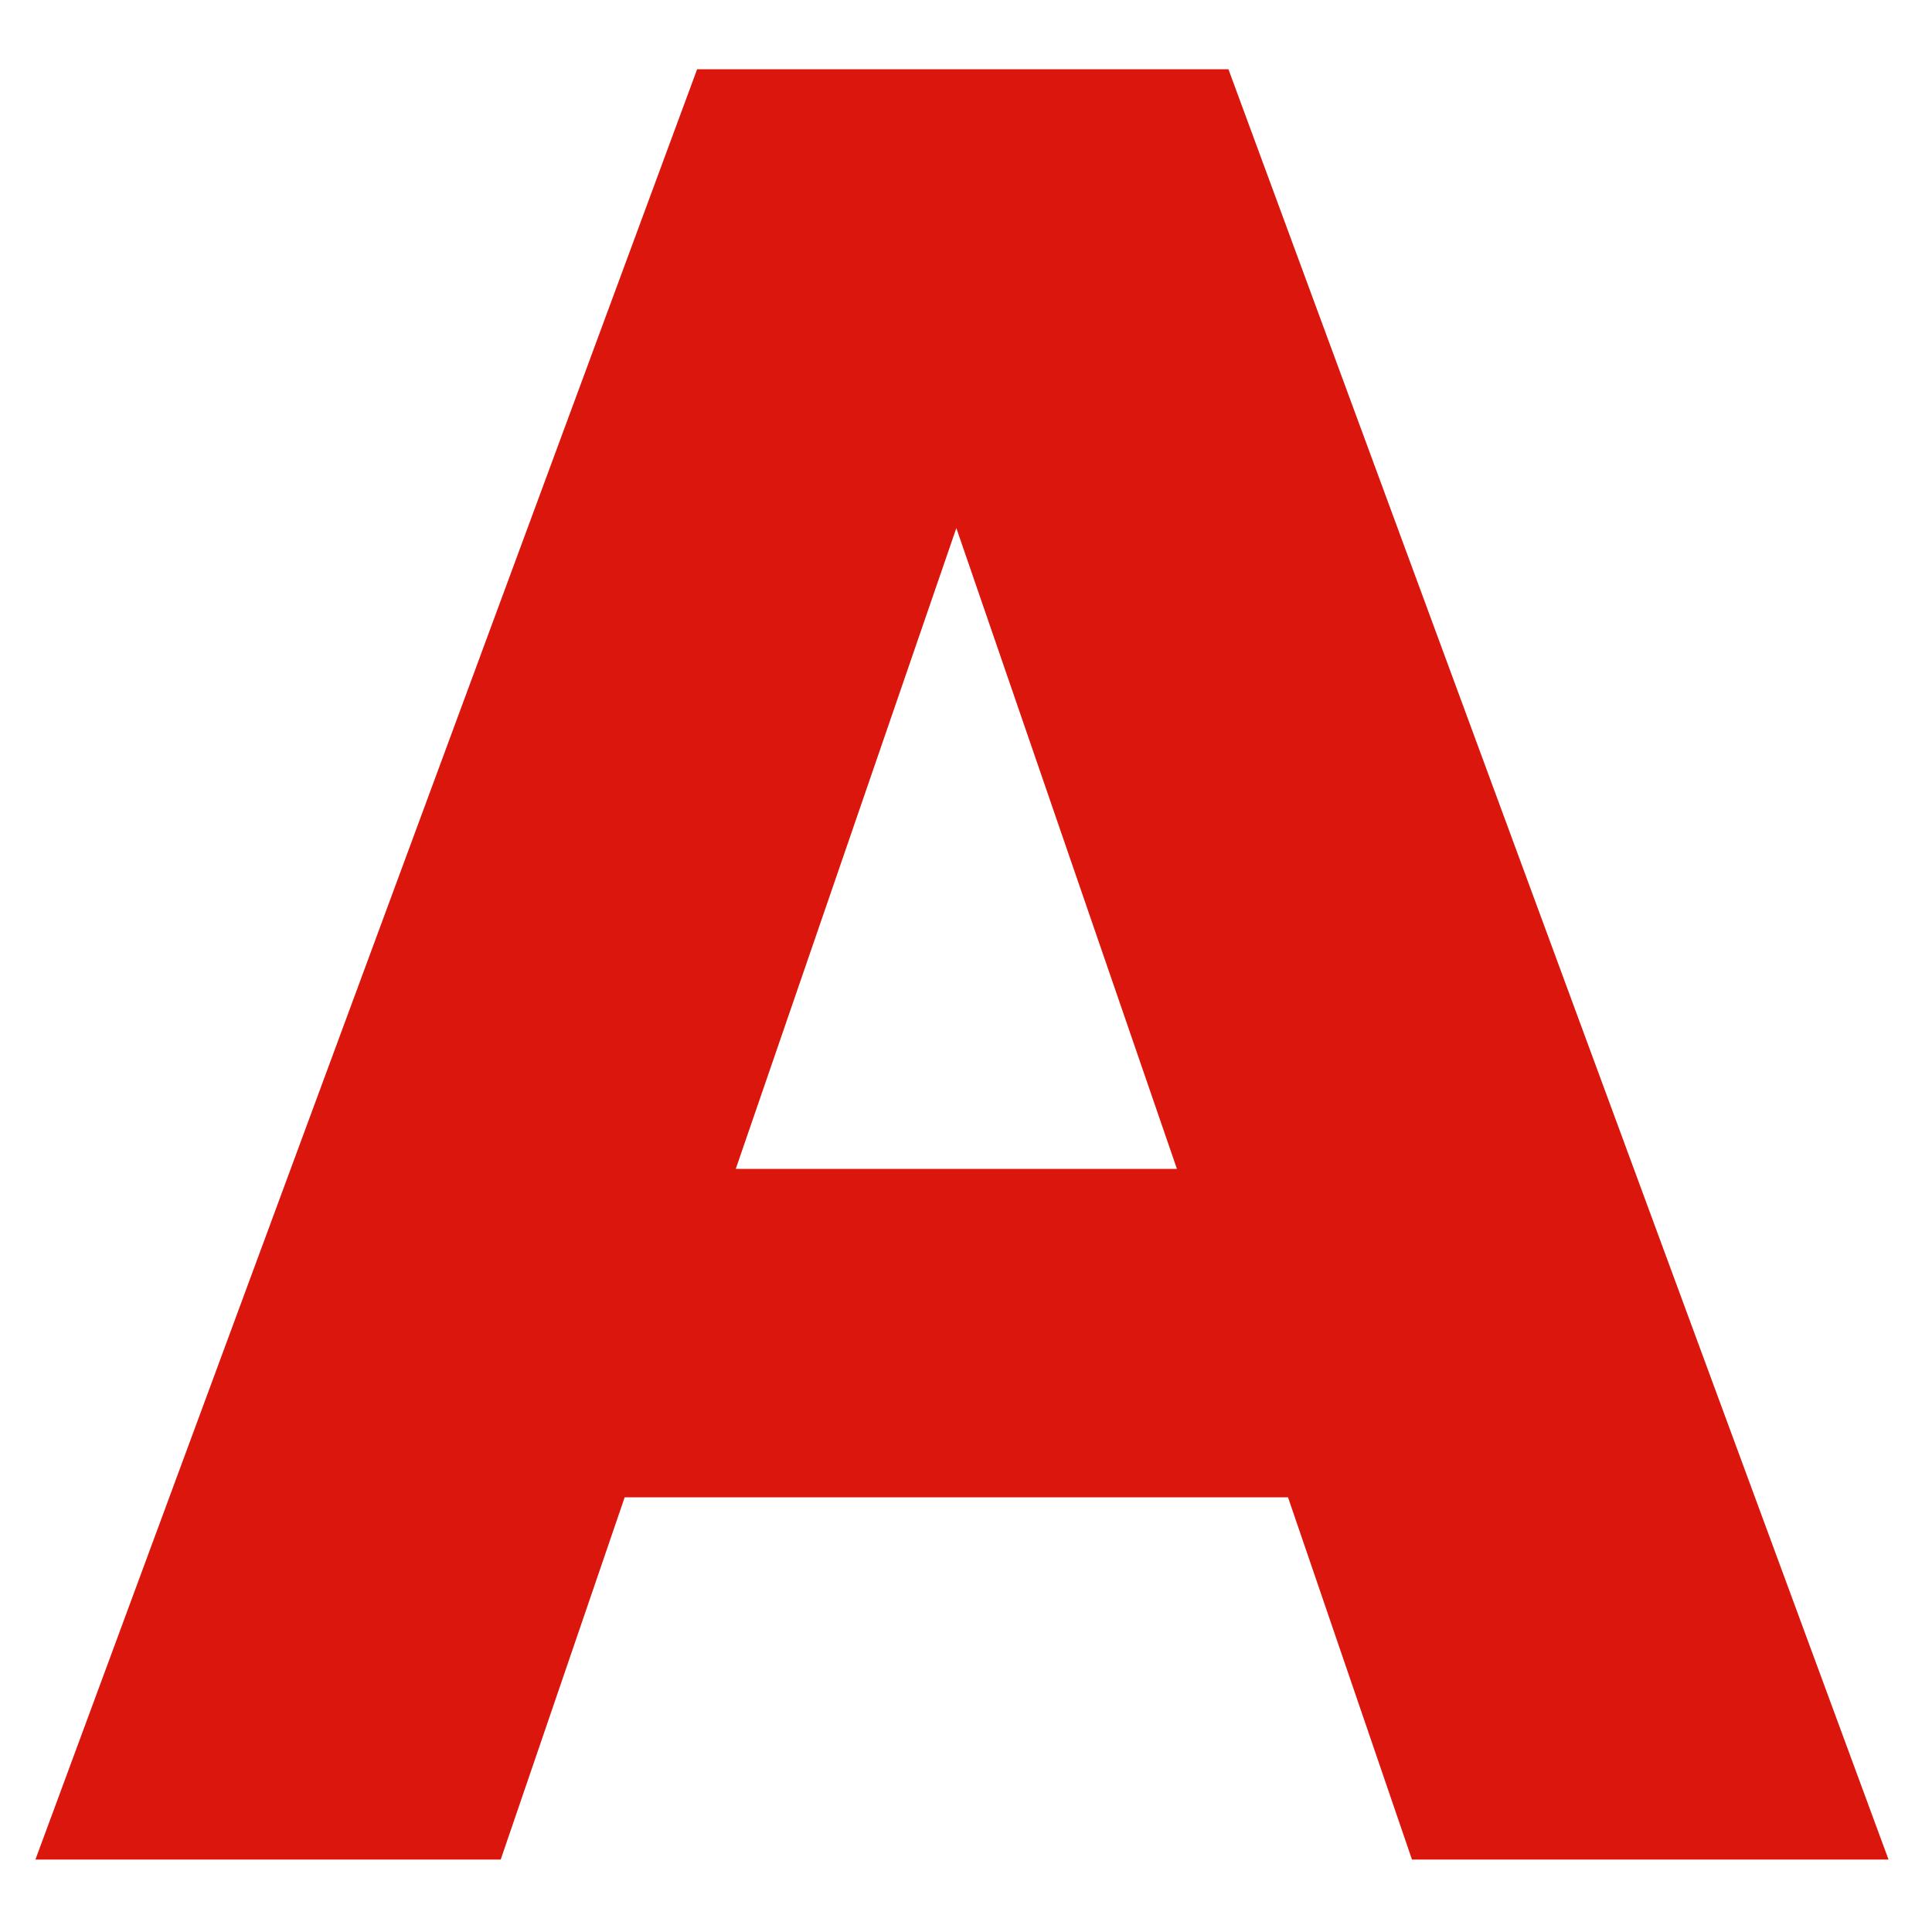<?xml version="1.0" encoding="utf-8"?>
<!-- Generator: Adobe Illustrator 24.0.0, SVG Export Plug-In . SVG Version: 6.00 Build 0)  -->
<svg version="1.1" id="Layer_1" xmlns="http://www.w3.org/2000/svg" xmlns:xlink="http://www.w3.org/1999/xlink" x="0px" y="0px"
	 viewBox="0 0 120 120" style="enable-background:new 0 0 120 120;" xml:space="preserve">
<style type="text/css">
	.st0{fill:#DB170D;}
</style>
<g>
	<path class="st0" d="M117.3,115.5H87.7L80,93H38.8l-7.7,22.5H2.2L43.3,4.3h33L117.3,115.5z M73.1,72.6L59.4,32.8L45.7,72.6H73.1z"
		/>
</g>
</svg>
